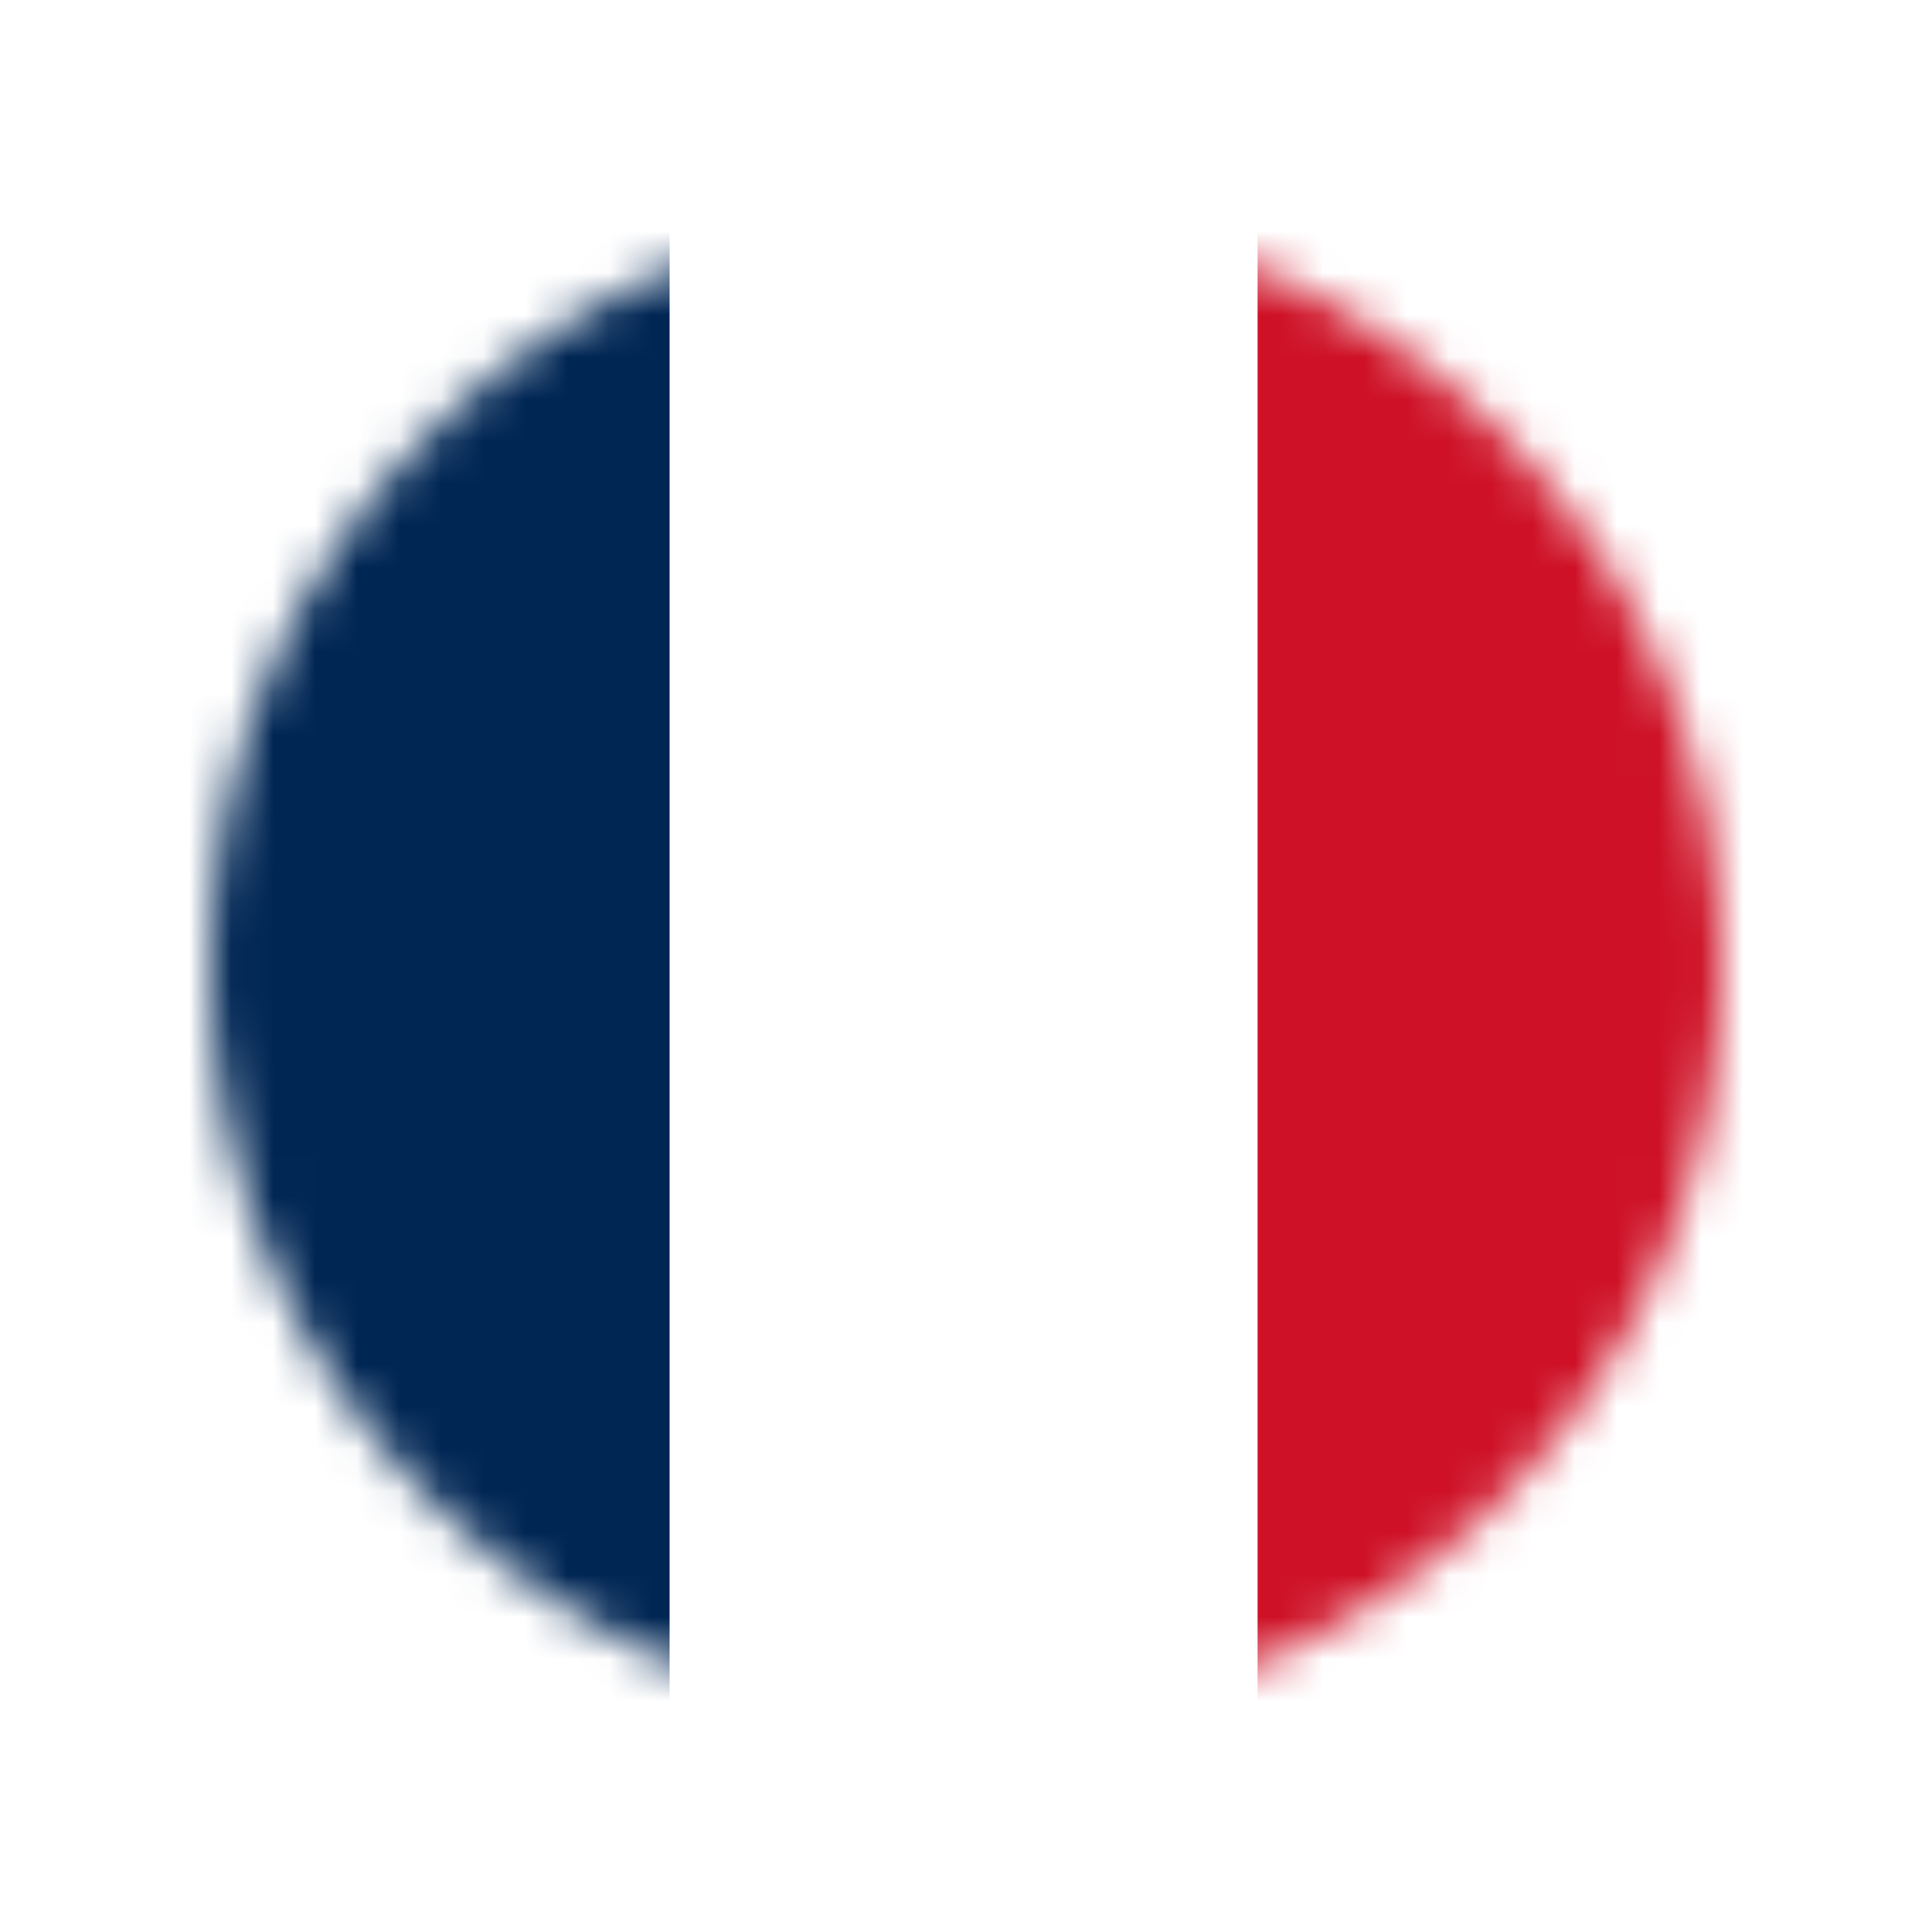 <svg width="46" height="46" viewBox="0 0 46 46" fill="none" xmlns="http://www.w3.org/2000/svg">
<g filter="url(#filter0_d_2031_3134)">
<mask id="mask0_2031_3134" style="mask-type:alpha" maskUnits="userSpaceOnUse" x="5" y="5" width="36" height="36">
<circle cx="23" cy="23" r="18" fill="#D9D9D9"/>
</mask>
<g mask="url(#mask0_2031_3134)">
<path d="M3.943 2H41.943V44H3.943" fill="#CE1126"/>
<path d="M3.943 2H29.943V44H3.943" fill="white"/>
<path d="M3.943 2H15.943V44H3.943" fill="#002654"/>
</g>
</g>
<defs>
<filter id="filter0_d_2031_3134" x="0" y="0" width="46" height="46" filterUnits="userSpaceOnUse" color-interpolation-filters="sRGB">
<feFlood flood-opacity="0" result="BackgroundImageFix"/>
<feColorMatrix in="SourceAlpha" type="matrix" values="0 0 0 0 0 0 0 0 0 0 0 0 0 0 0 0 0 0 127 0" result="hardAlpha"/>
<feOffset/>
<feGaussianBlur stdDeviation="2.5"/>
<feComposite in2="hardAlpha" operator="out"/>
<feColorMatrix type="matrix" values="0 0 0 0 0 0 0 0 0 0 0 0 0 0 0 0 0 0 0.15 0"/>
<feBlend mode="normal" in2="BackgroundImageFix" result="effect1_dropShadow_2031_3134"/>
<feBlend mode="normal" in="SourceGraphic" in2="effect1_dropShadow_2031_3134" result="shape"/>
</filter>
</defs>
</svg>
